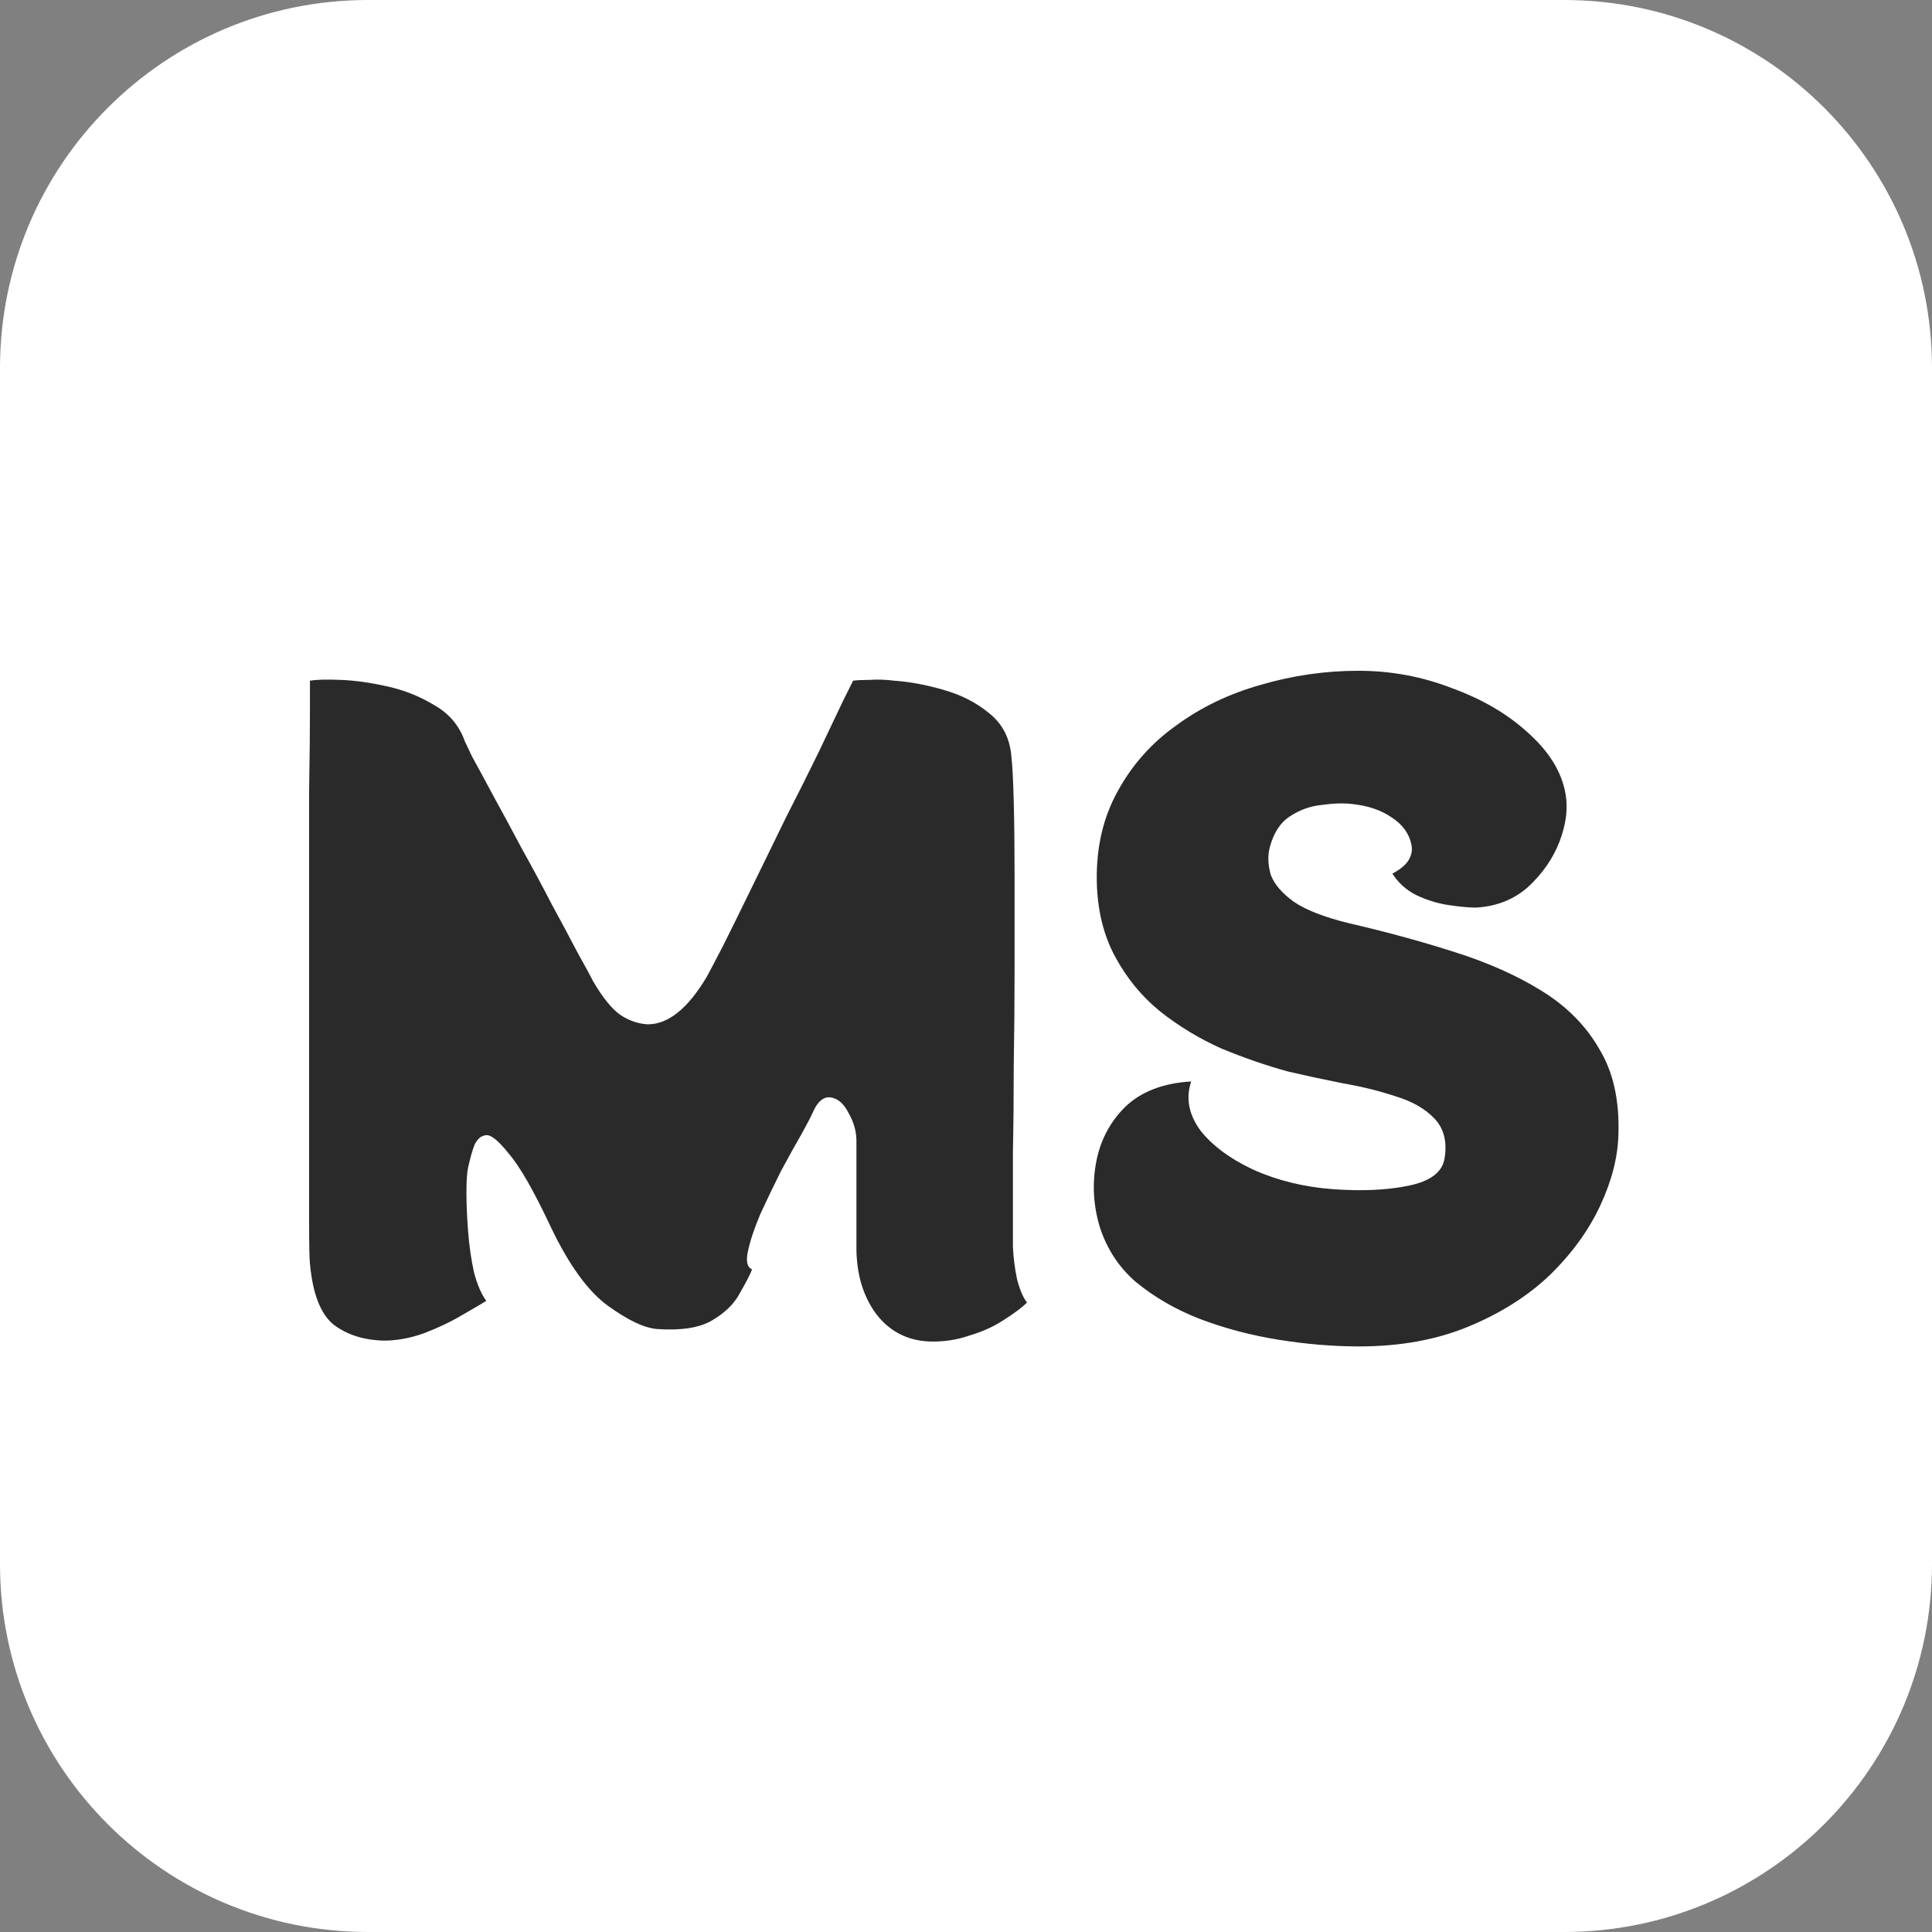 <svg xmlns="http://www.w3.org/2000/svg" width="42" height="42" viewBox="0 0 42 42" fill="none"><rect x="0" y="0" width="42" height="42" fill="#808080" stroke="none"/><g clip-path="url(#clip0_364_2372)"><path d="M34 0H8C3.582 0 0 3.582 0 8V34C0 38.418 3.582 42 8 42H34C38.418 42 42 38.418 42 34V8C42 3.582 38.418 0 34 0Z" fill="white"></path><path d="M22.02 27.11C22.032 27.35 22.062 27.584 22.11 27.812C22.17 28.04 22.242 28.208 22.326 28.316C22.218 28.424 22.05 28.55 21.822 28.694C21.606 28.838 21.354 28.952 21.066 29.036C20.79 29.132 20.496 29.174 20.184 29.162C19.716 29.138 19.338 28.94 19.05 28.568C18.774 28.196 18.63 27.734 18.618 27.182C18.618 27.074 18.618 26.876 18.618 26.588C18.618 26.288 18.618 25.97 18.618 25.634C18.618 25.298 18.618 25.022 18.618 24.806C18.618 24.602 18.564 24.404 18.456 24.212C18.36 24.02 18.246 23.906 18.114 23.87C17.934 23.81 17.784 23.918 17.664 24.194C17.64 24.254 17.562 24.404 17.43 24.644C17.298 24.872 17.148 25.142 16.98 25.454C16.824 25.766 16.674 26.078 16.53 26.39C16.398 26.702 16.308 26.972 16.26 27.2C16.212 27.416 16.242 27.548 16.35 27.596C16.302 27.716 16.212 27.89 16.08 28.118C15.96 28.346 15.756 28.544 15.468 28.712C15.192 28.868 14.796 28.928 14.28 28.892C14.004 28.868 13.65 28.7 13.218 28.388C12.786 28.076 12.372 27.506 11.976 26.678C11.604 25.886 11.298 25.352 11.058 25.076C10.83 24.788 10.662 24.656 10.554 24.68C10.458 24.692 10.38 24.758 10.32 24.878C10.272 24.998 10.224 25.166 10.176 25.382C10.152 25.49 10.14 25.67 10.14 25.922C10.14 26.174 10.152 26.456 10.176 26.768C10.2 27.08 10.242 27.374 10.302 27.65C10.374 27.926 10.464 28.136 10.572 28.28C10.476 28.34 10.302 28.442 10.05 28.586C9.81 28.73 9.534 28.862 9.222 28.982C8.922 29.09 8.628 29.144 8.34 29.144C7.908 29.132 7.548 29.018 7.26 28.802C6.972 28.574 6.798 28.13 6.738 27.47C6.726 27.362 6.72 27.056 6.72 26.552C6.72 26.048 6.72 25.412 6.72 24.644C6.72 23.876 6.72 23.054 6.72 22.178C6.72 21.29 6.72 20.414 6.72 19.55C6.72 18.686 6.72 17.894 6.72 17.174C6.732 16.454 6.738 15.878 6.738 15.446C6.738 15.014 6.738 14.798 6.738 14.798C6.87 14.774 7.092 14.768 7.404 14.78C7.716 14.792 8.058 14.84 8.43 14.924C8.802 15.008 9.144 15.146 9.456 15.338C9.768 15.518 9.984 15.776 10.104 16.112C10.104 16.112 10.158 16.226 10.266 16.454C10.386 16.67 10.542 16.958 10.734 17.318C10.926 17.666 11.13 18.044 11.346 18.452C11.574 18.86 11.79 19.262 11.994 19.658C12.21 20.054 12.396 20.402 12.552 20.702C12.72 21.002 12.834 21.212 12.894 21.332C13.098 21.68 13.29 21.92 13.47 22.052C13.662 22.184 13.866 22.256 14.082 22.268C14.526 22.268 14.952 21.926 15.36 21.242C15.42 21.134 15.54 20.906 15.72 20.558C15.9 20.198 16.11 19.772 16.35 19.28C16.59 18.788 16.836 18.284 17.088 17.768C17.352 17.252 17.592 16.772 17.808 16.328C18.024 15.872 18.198 15.506 18.33 15.23C18.474 14.942 18.546 14.798 18.546 14.798C18.63 14.786 18.75 14.78 18.906 14.78C19.074 14.768 19.254 14.774 19.446 14.798C19.782 14.822 20.136 14.888 20.508 14.996C20.892 15.104 21.222 15.272 21.498 15.5C21.786 15.728 21.948 16.034 21.984 16.418C22.008 16.622 22.026 16.958 22.038 17.426C22.05 17.882 22.056 18.428 22.056 19.064C22.056 19.688 22.056 20.354 22.056 21.062C22.056 21.77 22.05 22.466 22.038 23.15C22.038 23.834 22.032 24.464 22.02 25.04C22.02 25.616 22.02 26.09 22.02 26.462C22.02 26.822 22.02 27.038 22.02 27.11ZM29.531 14.582C30.239 14.582 30.917 14.708 31.565 14.96C32.225 15.2 32.777 15.524 33.221 15.932C33.677 16.34 33.947 16.778 34.031 17.246C34.091 17.558 34.049 17.906 33.905 18.29C33.761 18.662 33.533 18.992 33.221 19.28C32.909 19.556 32.531 19.706 32.087 19.73C31.931 19.73 31.733 19.712 31.493 19.676C31.253 19.64 31.019 19.568 30.791 19.46C30.575 19.352 30.401 19.196 30.269 18.992C30.449 18.896 30.569 18.794 30.629 18.686C30.689 18.578 30.707 18.47 30.683 18.362C30.635 18.122 30.491 17.924 30.251 17.768C30.023 17.612 29.741 17.516 29.405 17.48C29.213 17.456 28.991 17.462 28.739 17.498C28.487 17.522 28.253 17.606 28.037 17.75C27.833 17.882 27.689 18.104 27.605 18.416C27.557 18.596 27.563 18.794 27.623 19.01C27.695 19.214 27.863 19.412 28.127 19.604C28.391 19.784 28.793 19.94 29.333 20.072C30.161 20.264 30.929 20.474 31.637 20.702C32.357 20.93 32.987 21.212 33.527 21.548C34.067 21.884 34.481 22.304 34.769 22.808C35.069 23.3 35.207 23.918 35.183 24.662C35.171 25.154 35.039 25.67 34.787 26.21C34.535 26.75 34.169 27.254 33.689 27.722C33.209 28.178 32.621 28.55 31.925 28.838C31.229 29.126 30.437 29.27 29.549 29.27C28.985 29.27 28.403 29.222 27.803 29.126C27.203 29.03 26.633 28.88 26.093 28.676C25.565 28.472 25.097 28.202 24.689 27.866C24.329 27.554 24.071 27.164 23.915 26.696C23.771 26.228 23.741 25.76 23.825 25.292C23.909 24.812 24.119 24.404 24.455 24.068C24.803 23.732 25.283 23.546 25.895 23.51C25.775 23.87 25.841 24.224 26.093 24.572C26.357 24.908 26.747 25.196 27.263 25.436C27.779 25.664 28.343 25.802 28.955 25.85C29.591 25.898 30.143 25.874 30.611 25.778C31.091 25.682 31.355 25.484 31.403 25.184C31.463 24.824 31.391 24.536 31.187 24.32C30.983 24.104 30.701 23.942 30.341 23.834C29.981 23.714 29.591 23.618 29.171 23.546C28.751 23.462 28.361 23.378 28.001 23.294C27.521 23.162 27.035 22.994 26.543 22.79C26.063 22.574 25.619 22.304 25.211 21.98C24.815 21.656 24.491 21.26 24.239 20.792C23.987 20.324 23.855 19.778 23.843 19.154C23.831 18.422 23.981 17.774 24.293 17.21C24.605 16.634 25.031 16.154 25.571 15.77C26.111 15.374 26.723 15.08 27.407 14.888C28.103 14.684 28.811 14.582 29.531 14.582Z" fill="#2A2A2A"></path></g><defs><clipPath id="clip0_364_2372"><rect width="42" height="42" fill="white"></rect></clipPath></defs></svg>